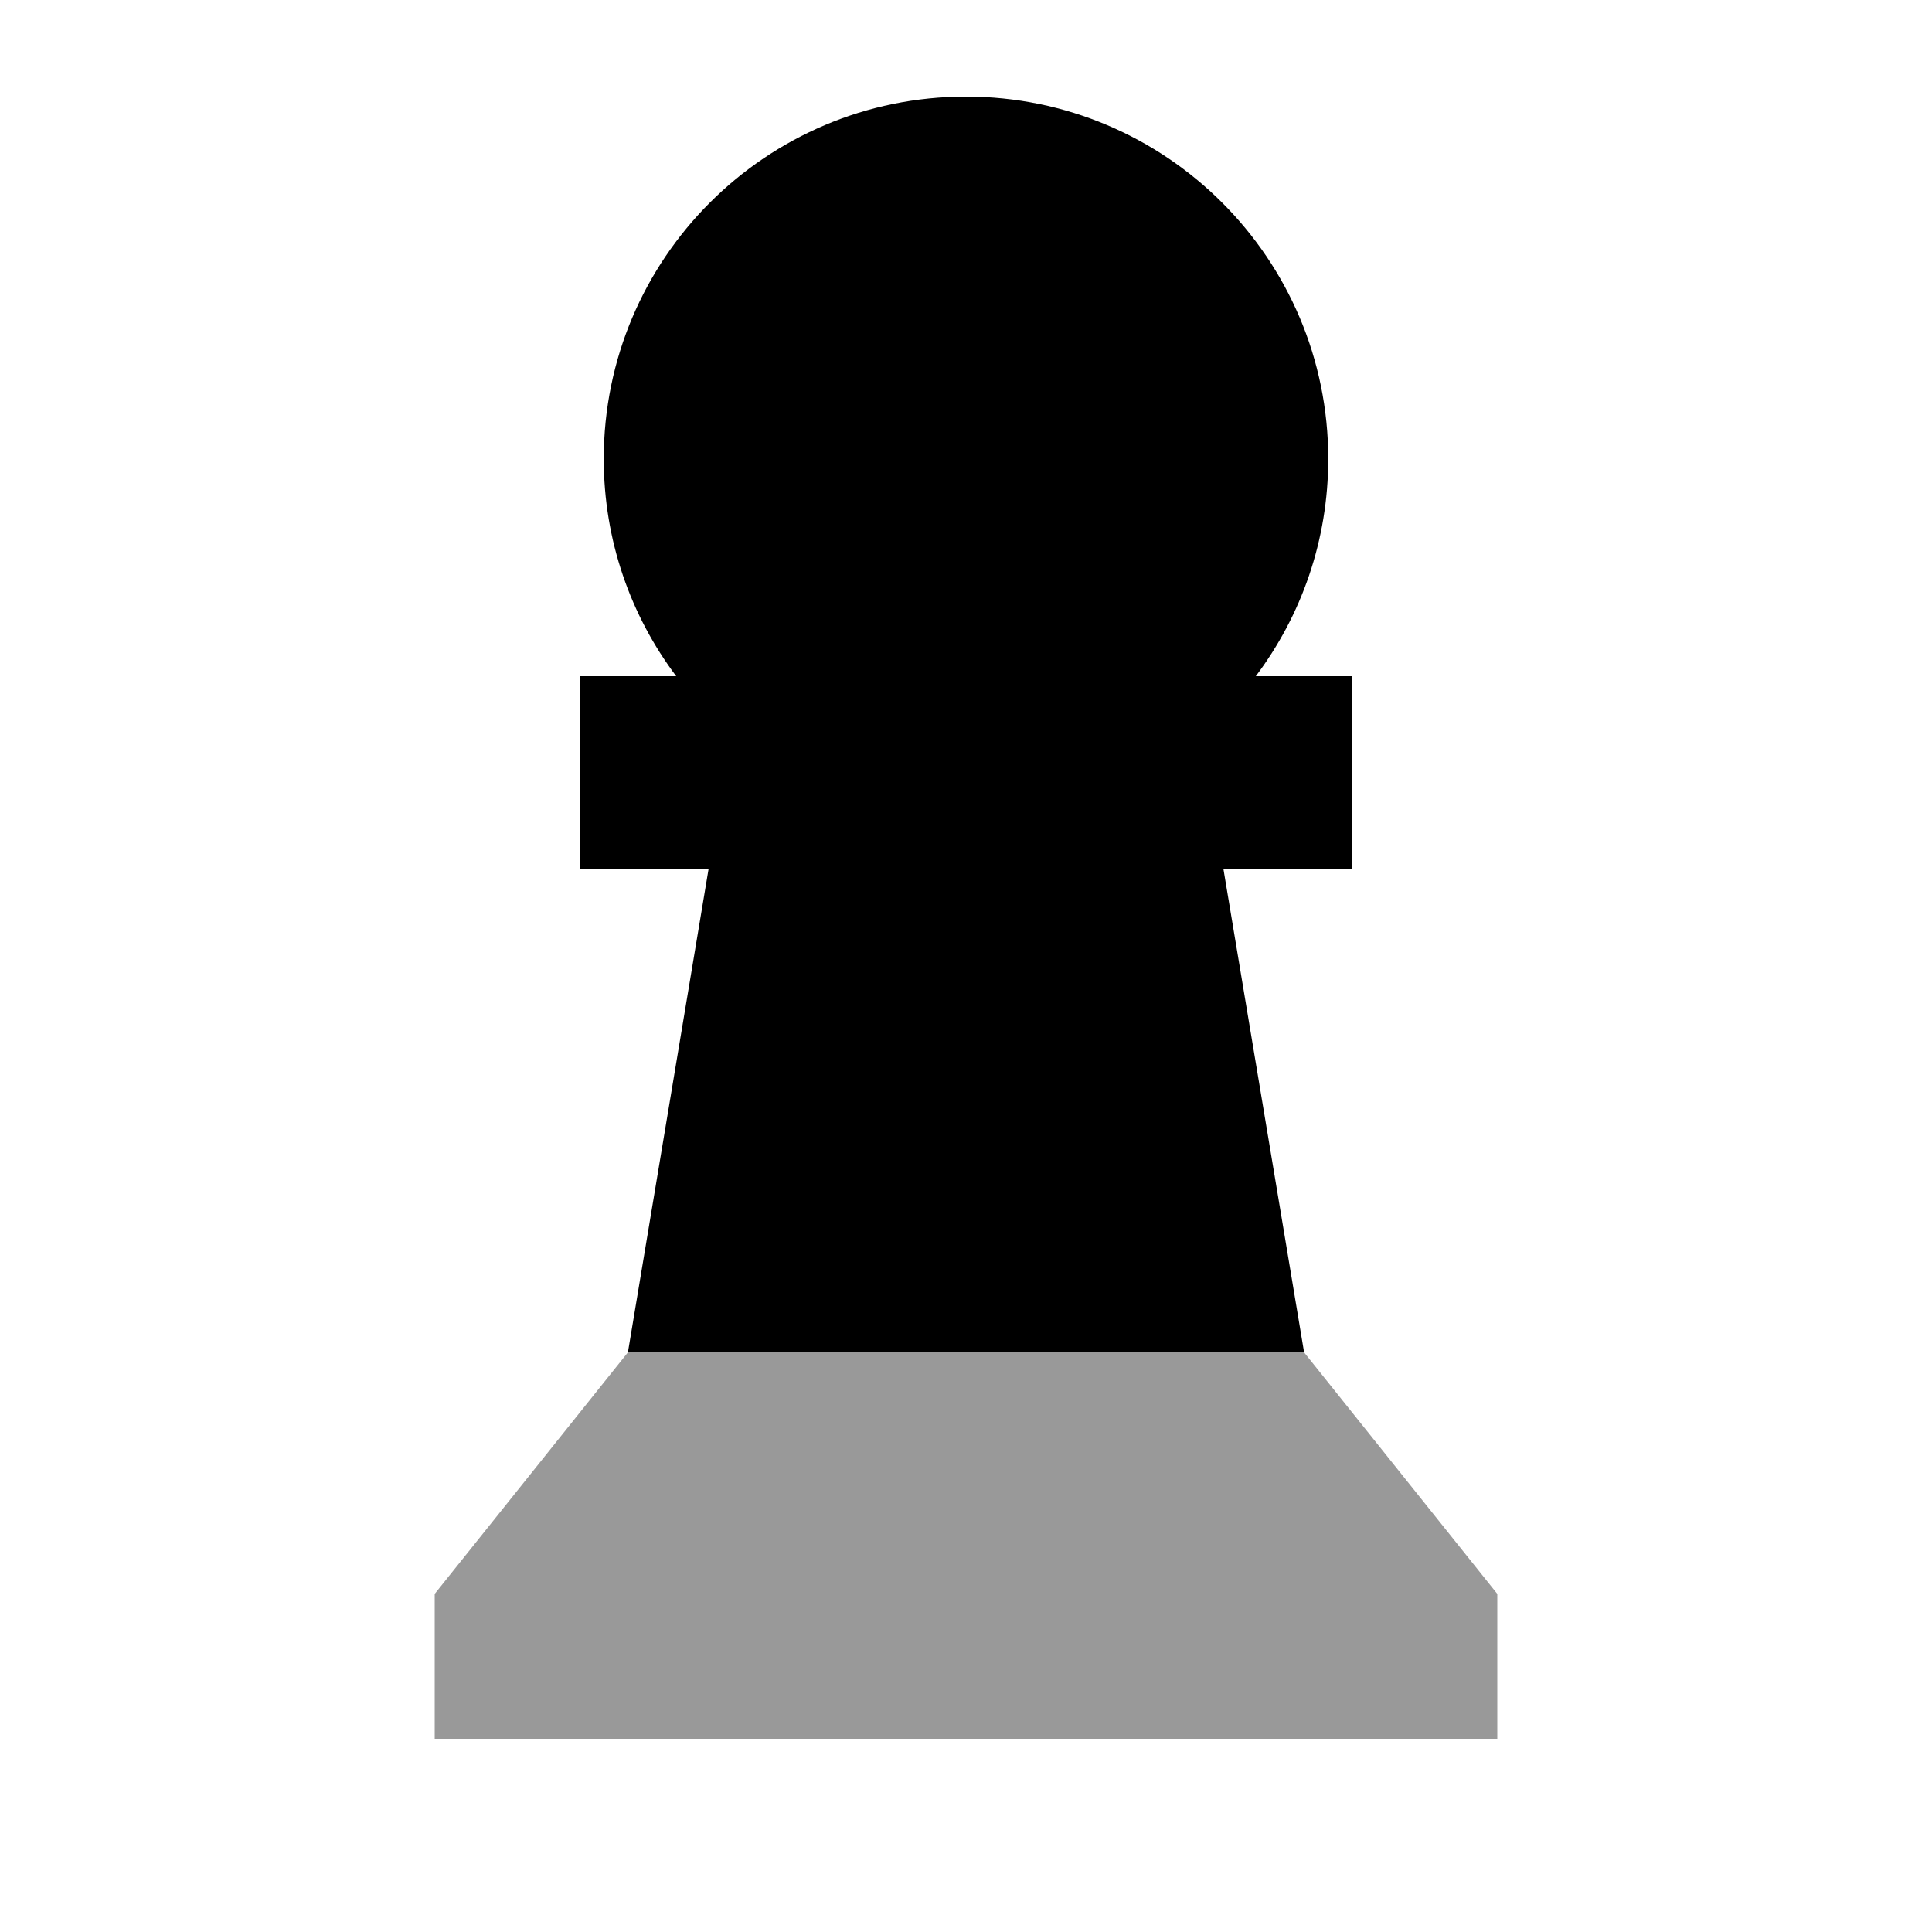 <svg xmlns="http://www.w3.org/2000/svg" viewBox="0 0 640 640"><!--! Font Awesome Pro 7.1.0 by @fontawesome - https://fontawesome.com License - https://fontawesome.com/license (Commercial License) Copyright 2025 Fonticons, Inc. --><path opacity=".4" fill="currentColor" d="M144 528L208 448L432 448L496 528L496 576L144 576L144 528z"/><path fill="currentColor" d="M320 32C386.3 32 440 85.7 440 152C440 179 431.1 203.9 416 224L448 224L448 288L405.3 288L432 448L208 448L234.7 288L192 288L192 224L224 224C208.9 203.9 200 179 200 152C200 85.7 253.7 32 320 32z"/></svg>
